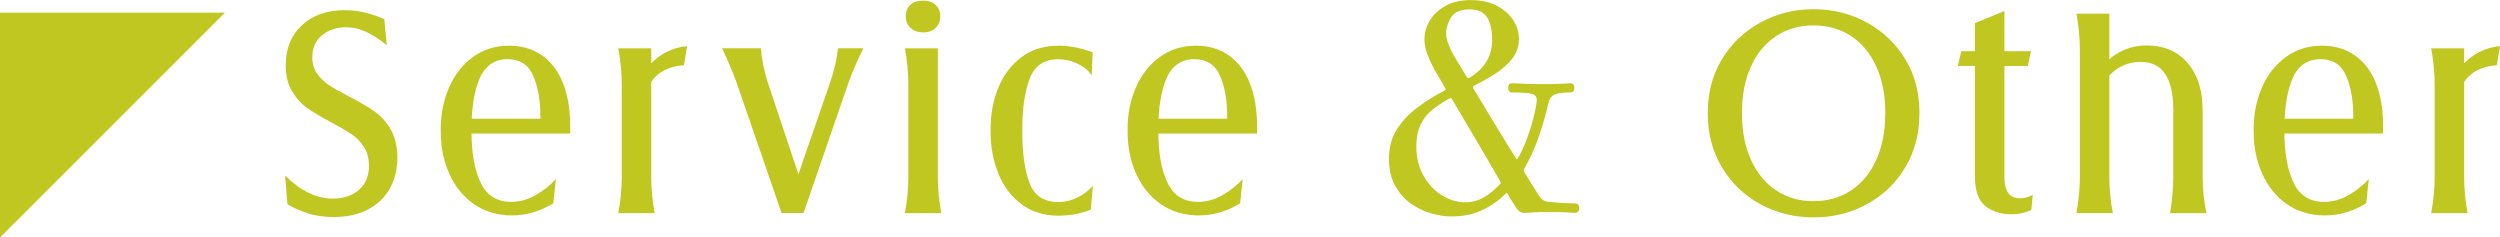 <?xml version="1.0" encoding="UTF-8"?>
<svg id="_レイヤー_2" data-name="レイヤー 2" xmlns="http://www.w3.org/2000/svg" viewBox="0 0 282.35 26.82">
  <defs>
    <style>
      .cls-1 {
        fill: #c0c721;
      }
    </style>
  </defs>
  <g id="_レイヤー_6" data-name="レイヤー 6">
    <polygon class="cls-1" points="0 26.82 0 1.43 25.4 1.43 0 26.82"/>
    <g>
      <path class="cls-1" d="M34.7,24.06c-.9-.28-1.65-.62-2.24-1.01l-.26-3.23c1.74,1.74,3.54,2.61,5.39,2.61,1.2,0,2.18-.33,2.94-.98s1.14-1.57,1.14-2.74c0-.83-.19-1.53-.57-2.12-.38-.59-.85-1.07-1.42-1.45-.57-.38-1.34-.83-2.32-1.35-1.11-.59-2-1.12-2.68-1.6-.67-.48-1.25-1.12-1.71-1.91-.47-.79-.7-1.77-.7-2.92,0-1.87.61-3.37,1.83-4.51,1.22-1.13,2.82-1.7,4.8-1.7.91,0,1.77.11,2.56.33.79.22,1.44.45,1.94.69l.29,2.94c-.83-.67-1.61-1.18-2.35-1.52-.74-.34-1.49-.51-2.25-.51-1.09,0-2,.31-2.73.91-.73.61-1.09,1.44-1.09,2.48,0,.72.18,1.33.54,1.84.36.51.81.95,1.36,1.31.54.36,1.28.78,2.22,1.26,1.18.61,2.13,1.16,2.86,1.67.73.5,1.35,1.18,1.86,2.04.51.86.77,1.93.77,3.22s-.28,2.46-.85,3.48c-.57,1.01-1.39,1.8-2.48,2.37-1.09.57-2.37.85-3.85.85-1.09,0-2.08-.14-2.99-.42Z"/>
      <path class="cls-1" d="M53.51,23.05c-1.22-.87-2.14-2.02-2.78-3.46s-.95-3-.95-4.7v-.33c0-1.68.31-3.23.93-4.67.62-1.44,1.52-2.58,2.69-3.44,1.17-.86,2.55-1.29,4.11-1.29,1.41,0,2.64.36,3.69,1.09,1.04.73,1.84,1.77,2.38,3.13.54,1.36.82,2.98.82,4.85v.85h-12.7v-1.67h11.26l-1.93.85v-1.08c0-1.85-.27-3.4-.82-4.64-.54-1.24-1.51-1.86-2.91-1.86s-2.5.72-3.12,2.15c-.62,1.44-.93,3.35-.93,5.75v.26c0,2.44.35,4.38,1.04,5.81.7,1.44,1.84,2.15,3.43,2.15.98,0,1.92-.26,2.81-.78.89-.52,1.64-1.12,2.25-1.8l-.29,2.74c-1.48.91-3.04,1.37-4.67,1.37s-3.12-.44-4.34-1.31Z"/>
      <path class="cls-1" d="M69.83,24.06c.26-1.41.39-2.79.39-4.11v-10.38c0-1.33-.13-2.7-.39-4.11h3.72v14.5c0,1.33.13,2.7.39,4.11h-4.11ZM73.14,7.64c.58-.74,1.26-1.32,2.06-1.73.79-.41,1.59-.64,2.4-.69l-.36,2.15c-1.33.09-2.37.5-3.13,1.22-.76.73-1.38,1.9-1.86,3.51l-.2-1.83c.15-1.02.52-1.9,1.09-2.64Z"/>
      <path class="cls-1" d="M81.56,5.45h4.37c.11,1.31.37,2.59.78,3.85l4.11,12.31-1.37.16,4.31-12.47c.48-1.39.77-2.68.88-3.85h2.87c-.74,1.5-1.29,2.79-1.67,3.85l-5.09,14.76h-2.48l-5.09-14.76c-.35-.98-.89-2.26-1.63-3.85Z"/>
      <path class="cls-1" d="M102.2,24.06c.26-1.41.39-2.79.39-4.11v-10.38c0-1.33-.13-2.7-.39-4.11h3.72v14.5c0,1.33.13,2.7.39,4.11h-4.11ZM102.85,3.17c-.37-.33-.55-.77-.55-1.34s.17-.97.52-1.29c.35-.32.83-.47,1.44-.47.57,0,1.03.16,1.39.47.36.32.54.75.54,1.29s-.17.98-.52,1.32c-.35.34-.82.51-1.4.51s-1.03-.16-1.4-.49Z"/>
      <path class="cls-1" d="M115.36,23.05c-1.16-.87-2.04-2.02-2.61-3.46-.58-1.44-.87-3-.87-4.7v-.33c0-1.7.29-3.26.88-4.68.59-1.43,1.46-2.57,2.61-3.43,1.15-.86,2.56-1.29,4.21-1.29.57,0,1.17.06,1.81.18.64.12,1.31.31,2.01.57l-.1,2.61c-.39-.57-.93-1.01-1.62-1.34s-1.4-.49-2.14-.49c-1.61,0-2.69.73-3.25,2.2-.56,1.47-.83,3.37-.83,5.7v.26c0,2.46.27,4.4.82,5.83.54,1.43,1.63,2.14,3.26,2.14.74,0,1.45-.17,2.14-.51.69-.34,1.27-.78,1.75-1.32l-.23,2.68c-.5.22-1.08.39-1.73.51-.65.12-1.29.18-1.93.18-1.63,0-3.03-.44-4.2-1.31Z"/>
      <path class="cls-1" d="M131.08,23.05c-1.22-.87-2.14-2.02-2.78-3.46s-.95-3-.95-4.7v-.33c0-1.68.31-3.23.93-4.67.62-1.44,1.52-2.58,2.69-3.44,1.17-.86,2.55-1.29,4.11-1.29,1.41,0,2.64.36,3.69,1.09,1.04.73,1.84,1.77,2.38,3.13.54,1.36.82,2.98.82,4.85v.85h-12.7v-1.67h11.26l-1.93.85v-1.08c0-1.85-.27-3.4-.82-4.64-.54-1.24-1.51-1.86-2.91-1.86s-2.5.72-3.12,2.15c-.62,1.44-.93,3.35-.93,5.75v.26c0,2.44.35,4.38,1.04,5.81.7,1.44,1.84,2.15,3.43,2.15.98,0,1.92-.26,2.81-.78.89-.52,1.64-1.12,2.25-1.8l-.29,2.74c-1.48.91-3.04,1.37-4.67,1.37s-3.12-.44-4.34-1.31Z"/>
      <path class="cls-1" d="M163.99,24.45c-.76,0-1.56-.12-2.38-.36s-1.6-.62-2.32-1.14c-.72-.52-1.3-1.2-1.75-2.02-.45-.83-.67-1.83-.67-3,0-1.28.3-2.4.91-3.35s1.39-1.77,2.35-2.48c.96-.71,1.95-1.32,2.97-1.84.17-.09.22-.18.13-.29-.35-.59-.64-1.09-.88-1.52s-.39-.69-.46-.8c-.22-.41-.44-.91-.67-1.5-.23-.59-.34-1.15-.34-1.7,0-.74.2-1.45.6-2.12.4-.67,1-1.23,1.78-1.67.78-.44,1.74-.65,2.87-.65s2.04.2,2.84.6c.8.4,1.44.94,1.89,1.6s.69,1.4.69,2.2-.25,1.56-.75,2.2c-.5.64-1.14,1.21-1.91,1.7s-1.58.95-2.43,1.39c-.11.07-.13.15-.07.26.72,1.2,1.51,2.51,2.38,3.95s1.69,2.76,2.45,3.98c.04.13.11.13.2,0,.44-.76.8-1.55,1.09-2.37.29-.82.53-1.57.7-2.27.17-.7.28-1.25.33-1.67.09-.52-.07-.84-.46-.96s-1.17-.18-2.32-.18c-.28,0-.42-.17-.42-.52s.14-.52.42-.52c.24,0,.63.02,1.16.05s1.33.05,2.4.05c1,0,1.71-.02,2.12-.05s.72-.05.91-.05c.3,0,.46.17.46.52s-.15.52-.46.52c-.83,0-1.42.08-1.78.24-.36.16-.59.51-.7,1.03-.26,1.13-.62,2.36-1.06,3.67-.45,1.32-1.01,2.55-1.68,3.71-.07.11-.07.21,0,.29.43.74.82,1.36,1.14,1.86.33.5.51.79.55.88.26.39.57.61.91.65.3.04.76.09,1.37.13.61.04,1.21.07,1.8.07.13,0,.24.05.33.16s.13.24.13.39c0,.13-.04.25-.13.36s-.2.16-.33.16c-.22,0-.51-.02-.88-.05s-1.1-.05-2.19-.05c-.7,0-1.26.02-1.7.05-.44.03-.74.05-.91.05-.22,0-.4-.04-.55-.13-.15-.09-.31-.25-.46-.49-.02-.04-.12-.21-.31-.49-.19-.28-.4-.63-.64-1.04-.04-.15-.11-.16-.2-.03-.78.78-1.68,1.41-2.68,1.88s-2.14.7-3.43.7ZM165.49,22.85c.76,0,1.46-.19,2.11-.57.64-.38,1.24-.87,1.78-1.45.11-.11.13-.22.07-.33-.5-.87-1.07-1.85-1.71-2.94-.64-1.09-1.29-2.19-1.94-3.3-.65-1.11-1.26-2.14-1.83-3.1-.06-.09-.16-.1-.29-.03-.67.37-1.3.78-1.86,1.22-.57.45-1.02,1-1.35,1.67-.34.66-.51,1.51-.51,2.53,0,1.24.27,2.33.8,3.28.53.95,1.22,1.69,2.07,2.22.85.53,1.74.8,2.68.8ZM165.91,8.81c1.74-1.02,2.61-2.45,2.61-4.28,0-1.15-.2-2.02-.59-2.6s-1.04-.87-1.96-.87c-1,0-1.69.29-2.07.88-.38.59-.57,1.21-.57,1.86,0,.37.09.78.28,1.24.19.46.34.81.47,1.04.04.07.22.35.52.87.3.51.66,1.1,1.08,1.78.07.11.14.13.23.07Z"/>
      <path class="cls-1" d="M198.79,23.05c-1.83-1-3.27-2.39-4.33-4.18-1.06-1.78-1.58-3.79-1.58-6.01v-.2c0-2.2.53-4.18,1.58-5.94,1.05-1.76,2.5-3.15,4.33-4.16s3.84-1.52,6.04-1.52,4.21.51,6.04,1.52c1.83,1.01,3.27,2.4,4.33,4.16,1.06,1.76,1.58,3.74,1.58,5.94v.2c0,2.22-.53,4.22-1.58,6.01-1.06,1.79-2.5,3.18-4.33,4.18-1.83,1-3.84,1.5-6.04,1.5s-4.21-.5-6.04-1.5ZM209.07,21.5c1.22-.82,2.17-1.97,2.84-3.46.67-1.49,1.01-3.22,1.01-5.17v-.2c0-1.96-.34-3.68-1.01-5.16s-1.62-2.62-2.84-3.43c-1.22-.8-2.63-1.21-4.24-1.21s-3.03.4-4.24,1.21c-1.22.81-2.17,1.95-2.84,3.43s-1.01,3.2-1.01,5.16v.2c0,1.96.34,3.68,1.01,5.17.67,1.49,1.62,2.64,2.84,3.46,1.22.82,2.63,1.22,4.24,1.22s3.02-.41,4.24-1.22Z"/>
      <path class="cls-1" d="M221.51,5.78h7.87l-.36,1.67h-7.9l.39-1.67ZM224.24,23.28c-.79-.61-1.19-1.73-1.19-3.36V2.61l3.33-1.37v18.74c0,.83.15,1.44.44,1.83.29.39.74.59,1.32.59.48,0,.96-.13,1.44-.39l-.16,1.7c-.7.33-1.45.49-2.25.49-1.15,0-2.13-.3-2.92-.91Z"/>
      <path class="cls-1" d="M234.51,24.06c.26-1.41.39-2.79.39-4.11V5.65c0-1.33-.13-2.7-.39-4.11h3.72v18.41c0,1.33.13,2.7.39,4.11h-4.11ZM245.09,24.06c.24-1.46.36-2.83.36-4.11v-7.54c0-1.78-.3-3.13-.91-4.05s-1.53-1.37-2.78-1.37c-1.07,0-2.02.31-2.86.93-.84.62-1.42,1.51-1.75,2.66l-.39-1.4c.33-1.26,1.02-2.25,2.09-2.97s2.27-1.08,3.62-1.08c.85,0,1.64.14,2.38.41.74.27,1.38.69,1.93,1.26,1.33,1.33,1.99,3.25,1.99,5.78v7.38c0,1.35.14,2.72.42,4.11h-4.11Z"/>
      <path class="cls-1" d="M258.26,23.05c-1.22-.87-2.14-2.02-2.78-3.46s-.95-3-.95-4.7v-.33c0-1.68.31-3.23.93-4.67.62-1.44,1.52-2.58,2.69-3.44,1.17-.86,2.55-1.29,4.11-1.29,1.41,0,2.64.36,3.69,1.09,1.04.73,1.84,1.77,2.38,3.13.54,1.36.82,2.98.82,4.85v.85h-12.7v-1.67h11.26l-1.93.85v-1.08c0-1.85-.27-3.4-.82-4.64-.54-1.24-1.51-1.86-2.91-1.86s-2.5.72-3.12,2.15c-.62,1.44-.93,3.35-.93,5.75v.26c0,2.44.35,4.38,1.04,5.81.7,1.44,1.84,2.15,3.43,2.15.98,0,1.92-.26,2.81-.78.89-.52,1.64-1.12,2.25-1.8l-.29,2.74c-1.48.91-3.04,1.37-4.67,1.37s-3.12-.44-4.34-1.31Z"/>
      <path class="cls-1" d="M274.58,24.06c.26-1.41.39-2.79.39-4.11v-10.38c0-1.33-.13-2.7-.39-4.11h3.72v14.5c0,1.33.13,2.7.39,4.11h-4.11ZM277.89,7.64c.58-.74,1.26-1.32,2.06-1.73.79-.41,1.59-.64,2.4-.69l-.36,2.15c-1.33.09-2.37.5-3.13,1.22-.76.73-1.38,1.9-1.86,3.51l-.2-1.83c.15-1.02.52-1.9,1.09-2.64Z"/>
    </g>
  </g>
</svg>